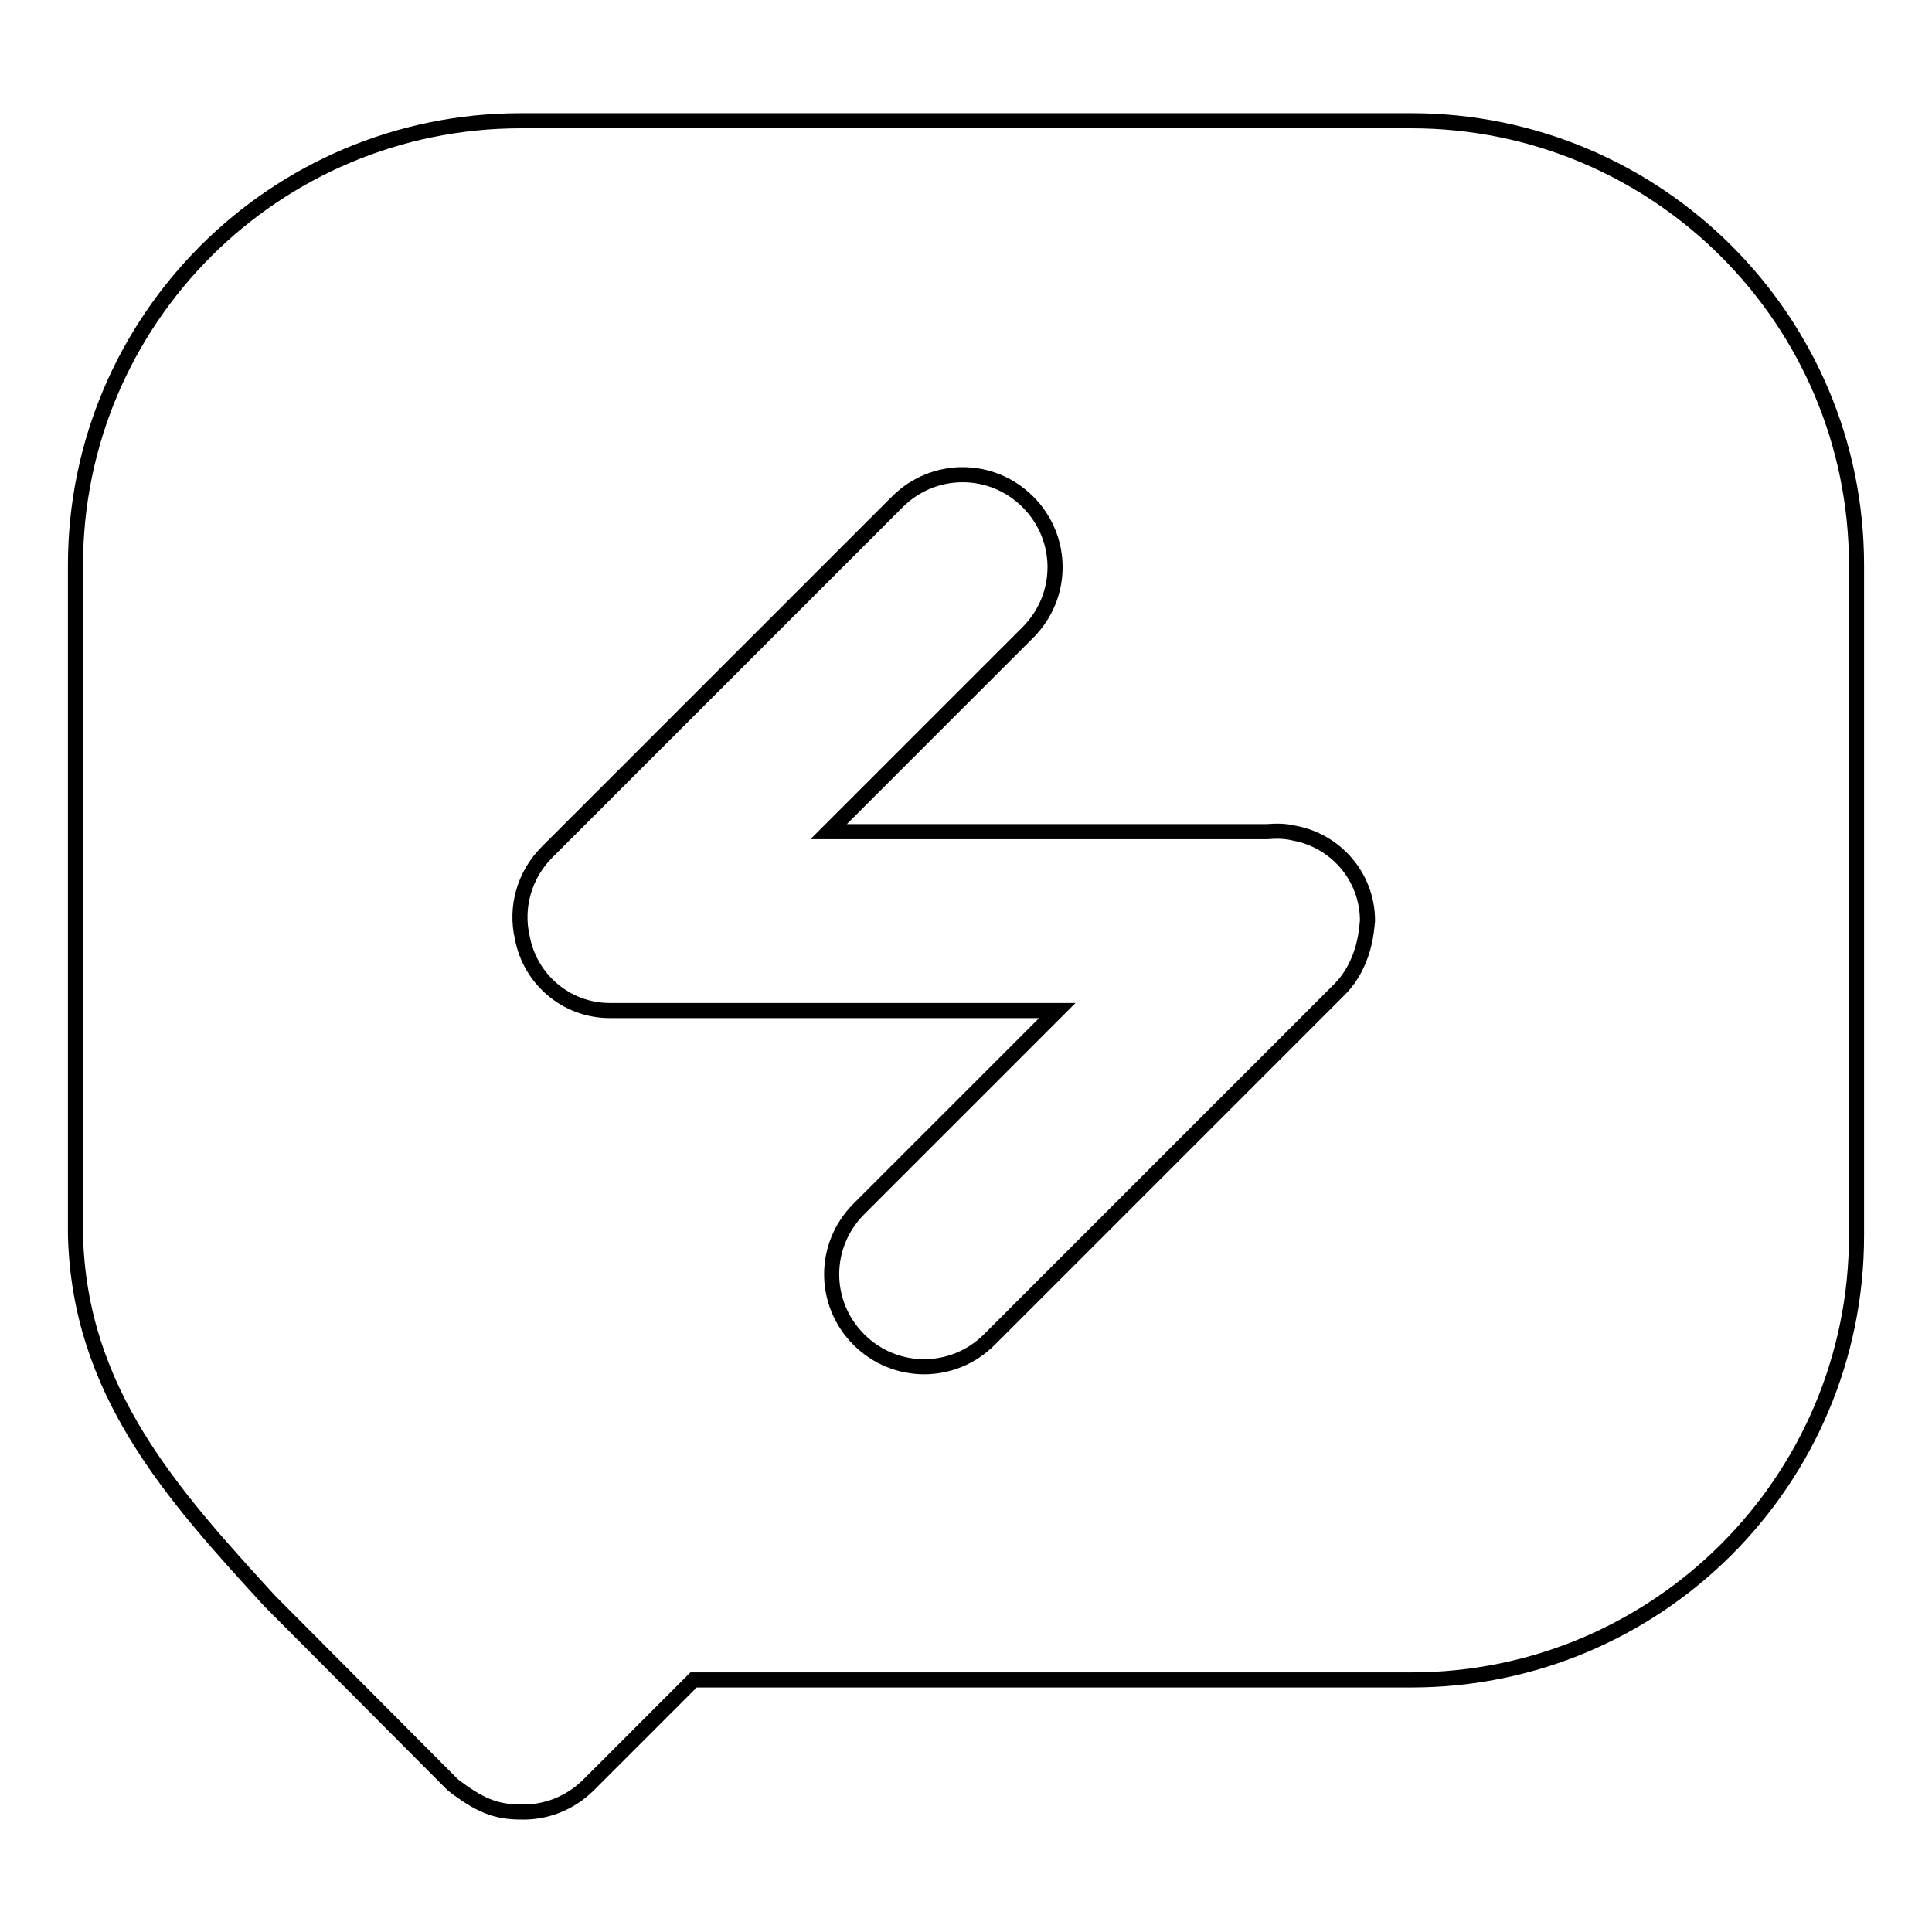 <?xml version="1.0" encoding="utf-8"?>
<!-- Svg Vector Icons : http://www.onlinewebfonts.com/icon -->
<!DOCTYPE svg PUBLIC "-//W3C//DTD SVG 1.1//EN" "http://www.w3.org/Graphics/SVG/1.1/DTD/svg11.dtd">
<svg version="1.1" xmlns="http://www.w3.org/2000/svg" xmlns:xlink="http://www.w3.org/1999/xlink" x="0px" y="0px" viewBox="0 0 256 256" enable-background="new 0 0 256 256" xml:space="preserve">
<g> <path stroke-width="2" fill-opacity="0" stroke="#000000"  d="M187,16H69c-32.6,0-59,26.4-59,58.9v88.7c0.5,20.8,12.7,34.3,25.8,48.6L60,236.5c3.5,2.7,5.7,3.6,9,3.6 c3.2,0.1,6.5-1.1,9-3.6l13.9-13.9H187c32.6,0,59-26.4,59-58.9V74.9C246,42.4,219.6,16,187,16z M180.8,124.8 c-0.5,2.3-1.6,4.6-3.3,6.3l-46.4,46.4c-4.8,4.8-12.5,4.8-17.3,0c-4.8-4.8-4.8-12.5,0-17.3l26.3-26.3H80.8c-5.8,0-10.6-4.2-11.6-9.7 c-0.9-3.9,0.2-8.2,3.3-11.3l46.4-46.4c4.8-4.8,12.5-4.8,17.3,0c4.8,4.8,4.8,12.5,0,17.3l-26.4,26.4h58.1c1.2-0.1,2.4-0.1,3.6,0.2 c5.5,1,9.7,5.8,9.7,11.6C181.1,123.1,181,123.9,180.8,124.8L180.8,124.8z"/></g>
</svg>